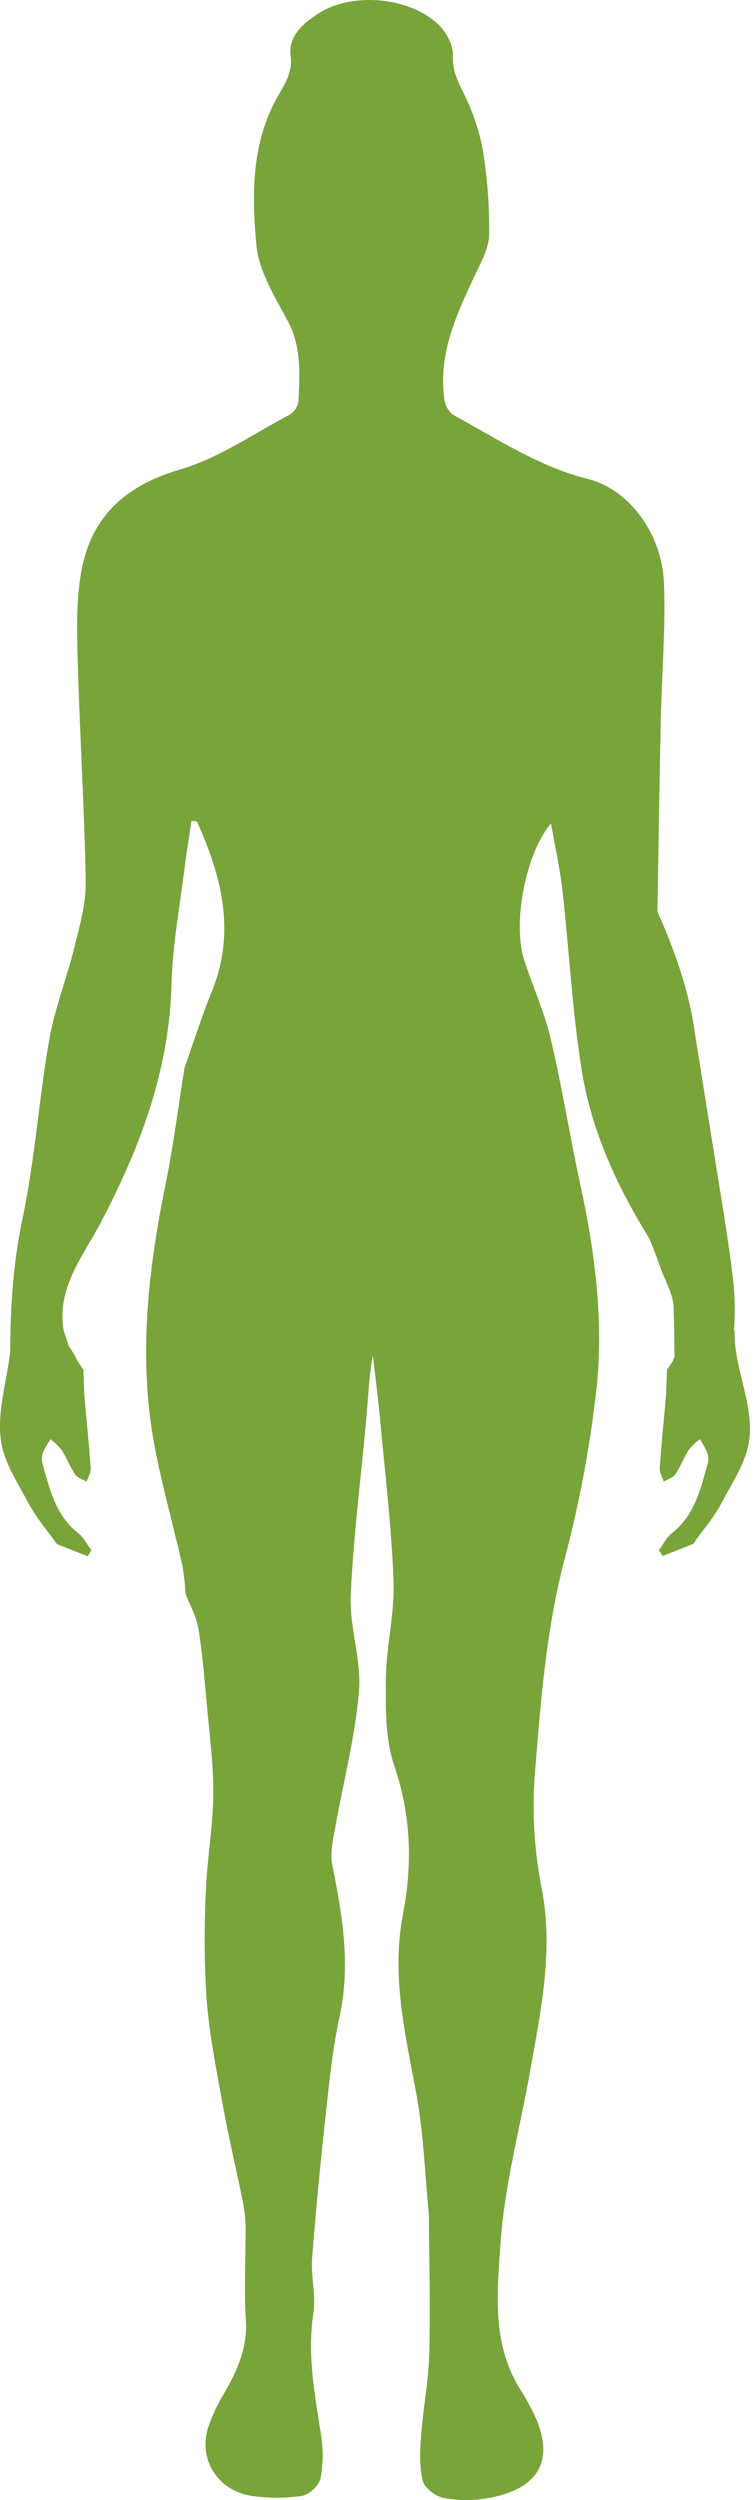 <?xml version="1.0" encoding="UTF-8"?> <svg xmlns="http://www.w3.org/2000/svg" width="98" height="324" viewBox="0 0 98 324" fill="none"> <path d="M95.237 172.409H95.143C95.309 170.207 95.272 167.994 95.029 165.799C94.427 160.705 93.548 155.645 92.744 150.575L90.122 134.175C89.367 128.543 87.521 123.28 85.22 118.141C85.364 109.843 85.482 101.544 85.66 93.246C85.783 87.322 86.301 81.437 86.069 75.553C85.818 69.135 81.523 63.404 76.236 62.081C69.892 60.496 64.566 56.932 58.958 53.891C58.622 53.68 58.333 53.403 58.106 53.077C57.88 52.751 57.721 52.384 57.639 51.995C56.721 46.072 59.086 40.947 61.5 35.808C62.319 34.066 63.376 32.2 63.41 30.378C63.458 26.617 63.165 22.86 62.537 19.152C62.046 16.672 61.215 14.272 60.068 12.019C59.318 10.454 58.632 9.111 58.716 7.24C58.77 5.962 57.965 4.342 57.027 3.38C53.33 -0.397 45.673 -1.117 41.23 1.77C39.256 3.044 37.365 4.673 37.671 7.265C37.913 9.294 37.049 10.681 36.141 12.251C32.581 18.343 32.621 25.17 33.233 31.76C33.554 35.157 35.647 38.484 37.32 41.634C39.098 44.986 38.846 48.466 38.693 51.976C38.644 52.337 38.515 52.683 38.316 52.988C38.117 53.294 37.853 53.552 37.543 53.743C32.858 56.211 28.346 59.386 23.34 60.847C16.429 62.866 11.986 66.771 10.618 73.642C9.868 77.459 9.967 81.492 10.07 85.421C10.327 95.028 10.944 104.625 11.112 114.236C11.166 117.035 10.352 119.889 9.67 122.658C8.683 126.711 7.099 130.646 6.383 134.743C5.035 142.424 4.536 150.264 2.927 157.886C1.658 163.918 1.352 169.457 1.323 175.105C0.913 178.935 -0.361 182.751 0.098 186.538C0.444 189.441 2.325 192.215 3.761 194.93C4.749 196.776 6.161 198.386 7.385 200.109L11.364 201.688L11.848 200.913C11.295 200.168 10.86 199.259 10.169 198.711C7.237 196.431 6.467 193.074 5.539 189.786C5.398 189.312 5.398 188.808 5.539 188.335C5.819 187.699 6.157 187.091 6.551 186.518C7.08 186.914 7.559 187.374 7.977 187.885C8.634 188.912 9.068 190.087 9.745 191.094C10.041 191.534 10.732 191.716 11.226 192.012C11.413 191.44 11.798 190.857 11.759 190.299C11.537 187.135 11.216 183.971 10.929 180.811L10.811 177.514L10.051 176.378C9.716 175.684 9.326 175.017 8.886 174.384C8.678 173.722 8.466 173.061 8.254 172.409C7.321 166.93 10.722 162.891 13.003 158.547C18.137 148.807 21.938 138.771 22.234 127.55C22.372 122.268 23.394 117.011 24.016 111.753C24.283 109.96 24.551 108.169 24.821 106.382L25.522 106.446C28.736 113.555 30.607 120.762 27.447 128.523C26.124 131.766 25.078 135.123 23.908 138.431C23.108 143.421 22.486 148.452 21.479 153.398C19.149 164.822 17.865 176.27 20.116 187.841C21.104 192.886 22.501 197.852 23.646 202.868C23.849 204.077 23.983 205.297 24.046 206.521C24.623 208.032 25.458 209.483 25.715 211.063C26.248 214.282 26.509 217.545 26.8 220.798C27.151 224.718 27.684 228.647 27.65 232.572C27.615 236.718 26.84 240.855 26.692 245.007C26.45 249.708 26.48 254.418 26.781 259.116C27.151 263.756 28.069 268.362 28.904 272.938C29.678 277.184 30.691 281.39 31.535 285.62C31.745 286.752 31.848 287.901 31.841 289.051C31.841 292.917 31.619 296.797 31.87 300.643C32.112 304.241 30.76 307.183 29.071 310.136C28.22 311.523 27.523 313 26.993 314.539C25.611 319.036 28.509 323.158 33.287 323.539C35.237 323.767 37.209 323.74 39.152 323.459C40.095 323.282 41.359 322.102 41.551 321.184C41.903 319.328 41.925 317.424 41.615 315.561C40.811 310.328 39.794 305.159 40.628 299.764C40.983 297.458 40.282 295.005 40.46 292.645C40.954 286.361 41.561 280.082 42.252 273.807C42.706 269.66 43.116 265.474 44.005 261.406C45.486 254.697 44.39 248.221 43.072 241.66C42.775 240.179 43.151 238.565 43.417 237.044C44.464 231.12 46.024 225.196 46.532 219.233C46.883 215.14 45.288 210.905 45.466 206.773C45.806 199.013 46.828 191.287 47.514 183.541C47.746 180.935 47.825 178.308 48.334 175.643C48.66 178.496 49.03 181.34 49.292 184.198C49.928 191.109 50.773 198.05 51.015 204.991C51.163 209.138 50.072 213.314 50.027 217.48C49.988 221.282 49.914 225.335 51.108 228.835C53.305 235.287 53.483 241.586 52.224 248.147C50.713 256.006 52.535 263.628 53.962 271.319C54.91 276.448 55.077 281.725 55.591 286.938C55.63 292.936 55.808 298.944 55.65 304.942C55.556 308.521 54.85 312.081 54.584 315.665C54.436 317.605 54.342 319.644 54.796 321.5C55.023 322.433 56.445 323.509 57.486 323.716C59.339 324.074 61.24 324.094 63.099 323.775C68.944 322.788 71.985 319.698 69.621 313.739C68.966 312.242 68.189 310.803 67.296 309.435C63.726 303.55 64.457 296.92 64.886 290.675C65.405 283.187 67.409 275.801 68.727 268.367C70.109 260.597 71.753 252.807 70.252 244.884C69.273 240 68.959 235.007 69.32 230.039C70.1 220.462 70.8 210.939 73.318 201.57C75.098 194.757 76.404 187.829 77.228 180.836C78.358 171.629 77.169 162.477 75.209 153.423C73.856 147.178 72.859 140.849 71.393 134.634C70.569 131.134 69.043 127.807 67.937 124.366C66.412 119.558 68.159 110.544 71.427 106.713C71.951 109.739 72.578 112.543 72.908 115.386C73.782 123.201 74.182 131.085 75.431 138.84C76.68 146.596 80.042 153.848 84.223 160.596C85.06 161.013 85.803 161.598 86.405 162.314C85.803 161.598 85.06 161.013 84.223 160.596C84.717 161.86 85.21 163.119 85.655 164.392C86.252 166.061 87.259 167.719 87.318 169.413C87.392 171.58 87.422 173.747 87.432 175.914C87.343 176.057 87.273 176.212 87.225 176.373L86.464 177.509C86.425 178.605 86.384 179.704 86.341 180.806C86.055 183.966 85.734 187.13 85.516 190.295C85.477 190.852 85.857 191.435 86.045 192.008C86.538 191.711 87.225 191.514 87.526 191.089C88.207 190.102 88.641 188.907 89.293 187.881C89.712 187.367 90.193 186.908 90.725 186.513C91.107 187.088 91.438 187.696 91.712 188.33C91.852 188.803 91.852 189.308 91.712 189.781C90.784 193.069 90.014 196.426 87.081 198.707C86.38 199.254 85.961 200.163 85.408 200.908L85.902 201.654L89.88 200.074C89.974 199.941 90.068 199.812 90.167 199.684V199.63C91.312 198.07 92.576 196.574 93.474 194.881C94.911 192.185 96.792 189.411 97.142 186.488C97.705 181.858 95.064 177.134 95.237 172.409Z" fill="#78A43A"></path> </svg> 
